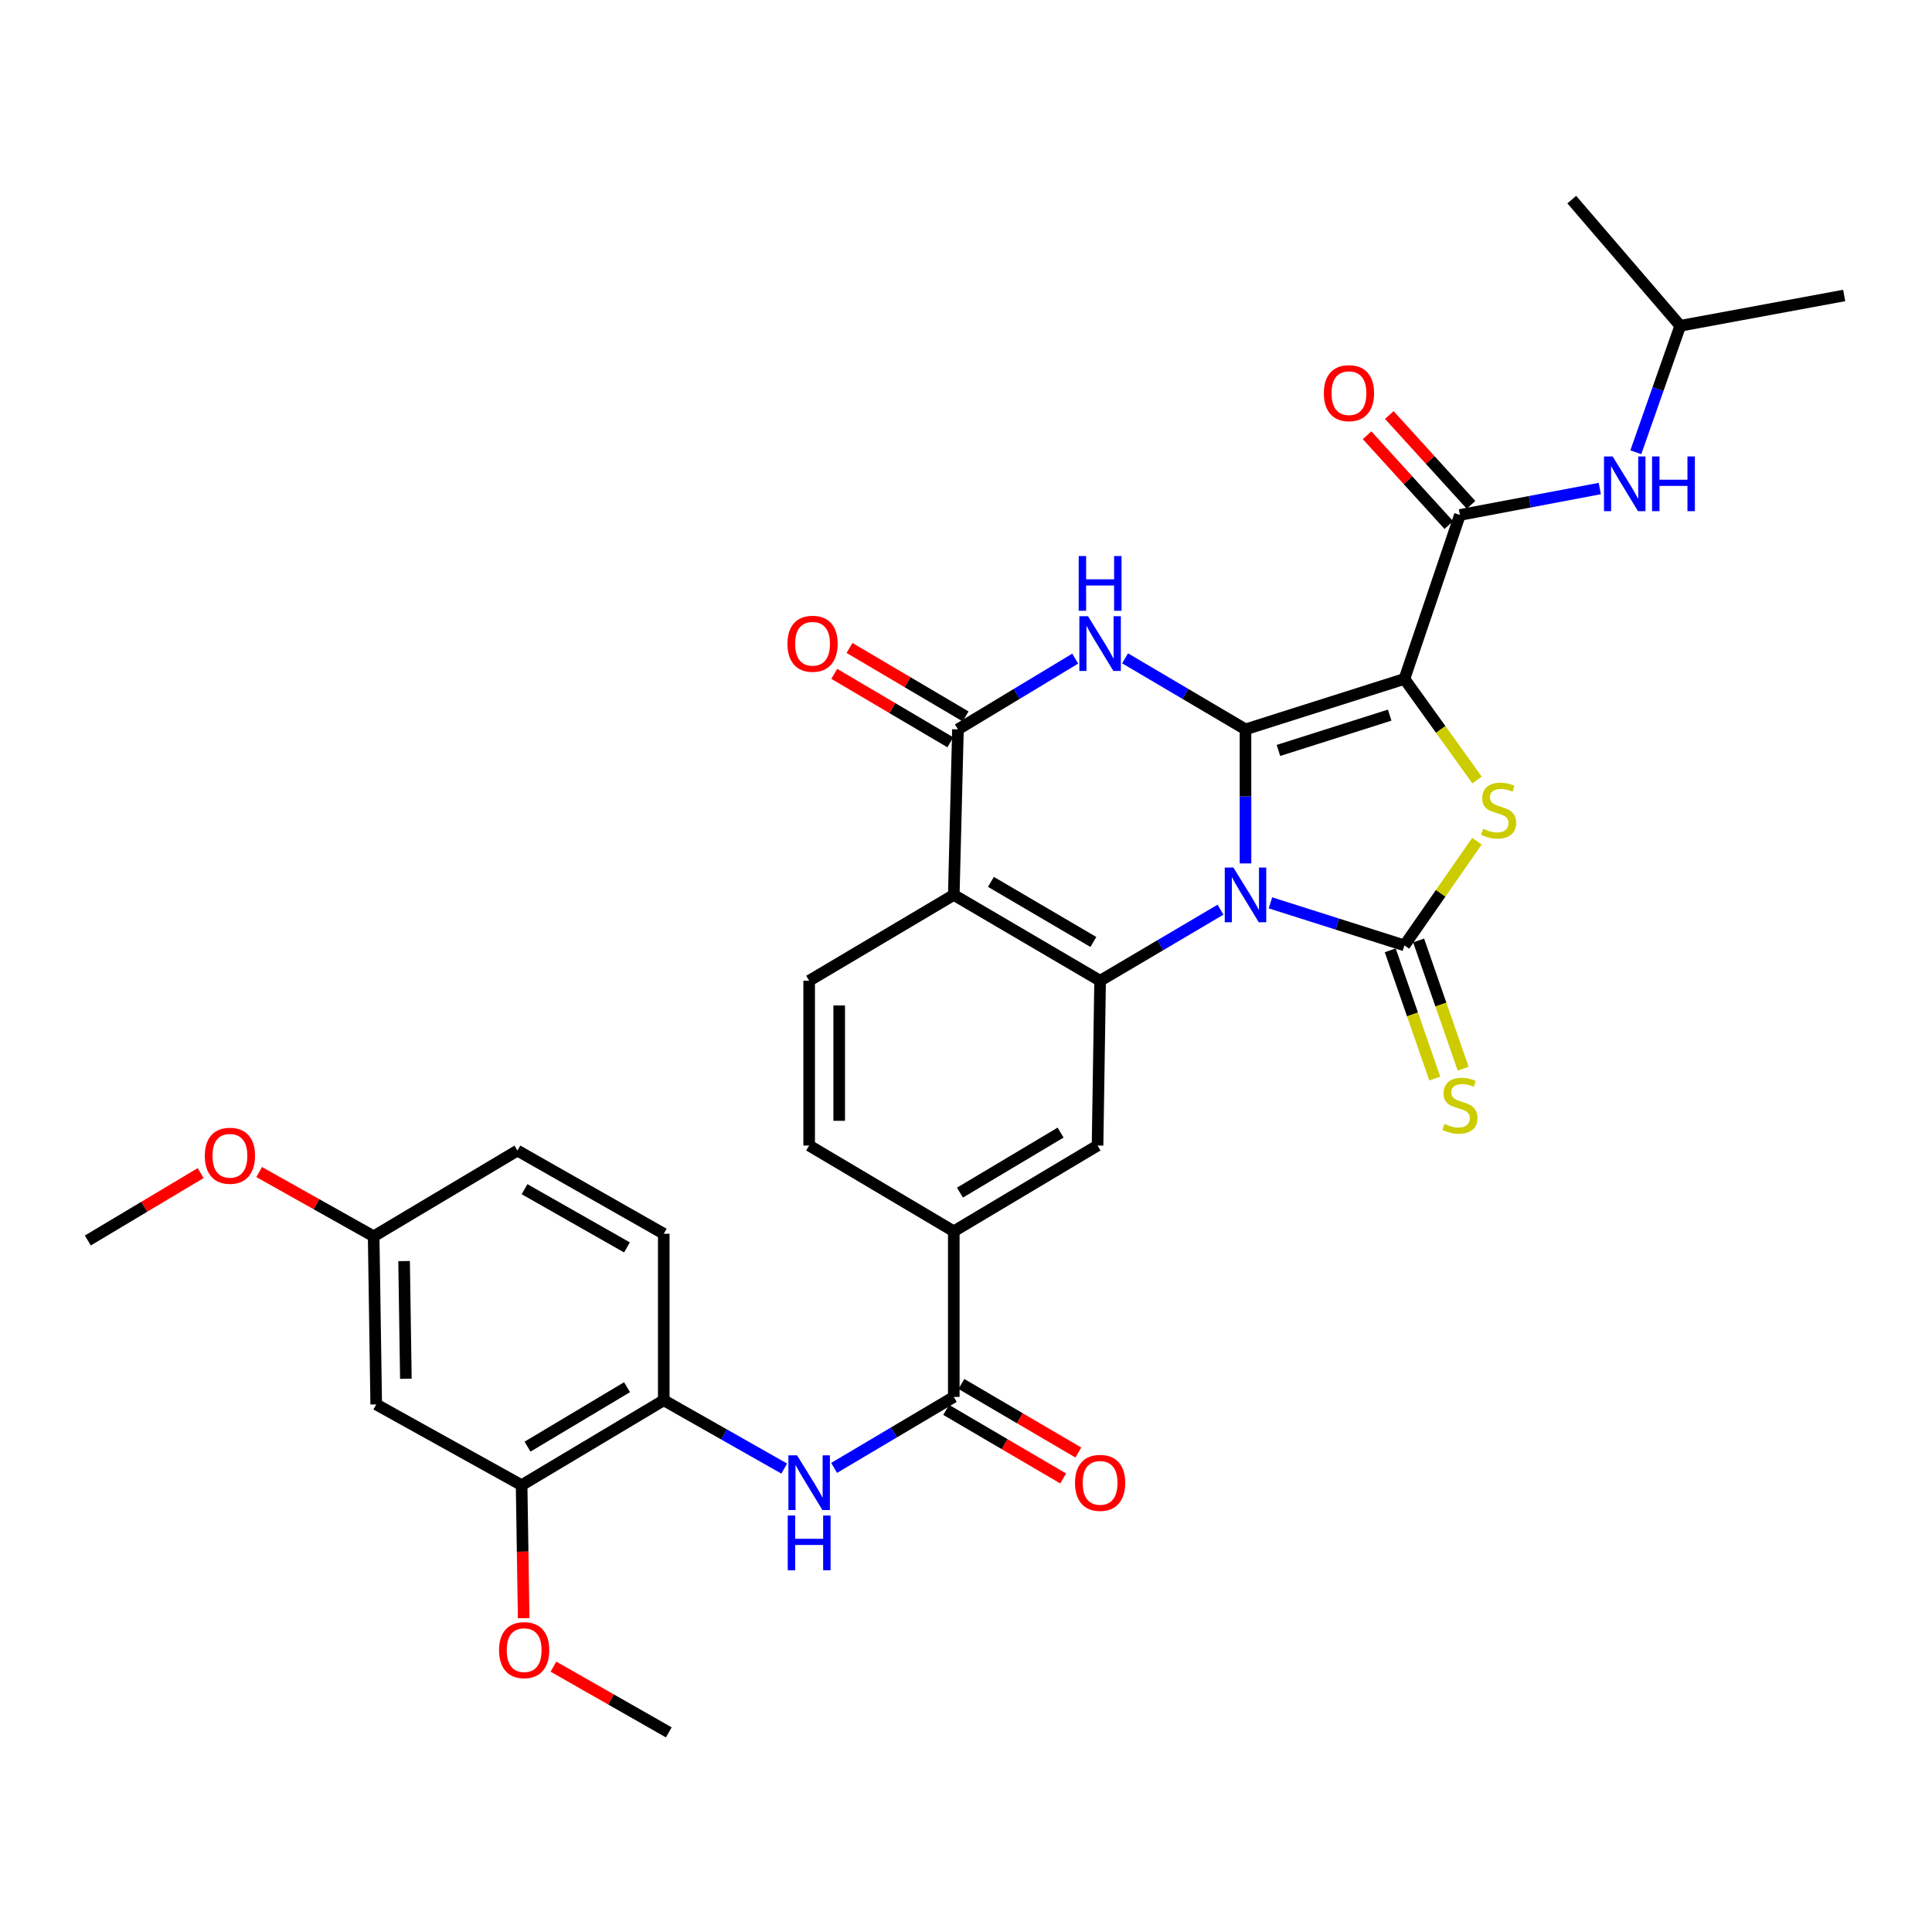 <?xml version='1.0' encoding='iso-8859-1'?>
<svg version='1.1' baseProfile='full'
              xmlns='http://www.w3.org/2000/svg'
                      xmlns:rdkit='http://www.rdkit.org/xml'
                      xmlns:xlink='http://www.w3.org/1999/xlink'
                  xml:space='preserve'
width='1000px' height='1000px' viewBox='0 0 1000 1000'>
<!-- END OF HEADER -->
<rect style='opacity:1.0;fill:#FFFFFF;stroke:none' width='1000' height='1000' x='0' y='0'> </rect>
<path class='bond-0' d='M 644.669,446.908 L 644.669,412.213' style='fill:none;fill-rule:evenodd;stroke:#0000FF;stroke-width:6px;stroke-linecap:butt;stroke-linejoin:miter;stroke-opacity:1' />
<path class='bond-0' d='M 644.669,412.213 L 644.669,377.518' style='fill:none;fill-rule:evenodd;stroke:#000000;stroke-width:6px;stroke-linecap:butt;stroke-linejoin:miter;stroke-opacity:1' />
<path class='bond-2' d='M 657.567,467.306 L 692.249,478.318' style='fill:none;fill-rule:evenodd;stroke:#0000FF;stroke-width:6px;stroke-linecap:butt;stroke-linejoin:miter;stroke-opacity:1' />
<path class='bond-2' d='M 692.249,478.318 L 726.931,489.33' style='fill:none;fill-rule:evenodd;stroke:#000000;stroke-width:6px;stroke-linecap:butt;stroke-linejoin:miter;stroke-opacity:1' />
<path class='bond-5' d='M 631.745,470.839 L 600.58,489.234' style='fill:none;fill-rule:evenodd;stroke:#0000FF;stroke-width:6px;stroke-linecap:butt;stroke-linejoin:miter;stroke-opacity:1' />
<path class='bond-5' d='M 600.58,489.234 L 569.414,507.629' style='fill:none;fill-rule:evenodd;stroke:#000000;stroke-width:6px;stroke-linecap:butt;stroke-linejoin:miter;stroke-opacity:1' />
<path class='bond-1' d='M 644.669,377.518 L 726.931,351.408' style='fill:none;fill-rule:evenodd;stroke:#000000;stroke-width:6px;stroke-linecap:butt;stroke-linejoin:miter;stroke-opacity:1' />
<path class='bond-1' d='M 661.714,388.425 L 719.297,370.148' style='fill:none;fill-rule:evenodd;stroke:#000000;stroke-width:6px;stroke-linecap:butt;stroke-linejoin:miter;stroke-opacity:1' />
<path class='bond-3' d='M 644.669,377.518 L 613.504,359.134' style='fill:none;fill-rule:evenodd;stroke:#000000;stroke-width:6px;stroke-linecap:butt;stroke-linejoin:miter;stroke-opacity:1' />
<path class='bond-3' d='M 613.504,359.134 L 582.339,340.75' style='fill:none;fill-rule:evenodd;stroke:#0000FF;stroke-width:6px;stroke-linecap:butt;stroke-linejoin:miter;stroke-opacity:1' />
<path class='bond-8' d='M 726.931,351.408 L 755.651,266.545' style='fill:none;fill-rule:evenodd;stroke:#000000;stroke-width:6px;stroke-linecap:butt;stroke-linejoin:miter;stroke-opacity:1' />
<path class='bond-33' d='M 726.931,351.408 L 745.721,377.561' style='fill:none;fill-rule:evenodd;stroke:#000000;stroke-width:6px;stroke-linecap:butt;stroke-linejoin:miter;stroke-opacity:1' />
<path class='bond-33' d='M 745.721,377.561 L 764.51,403.713' style='fill:none;fill-rule:evenodd;stroke:#CCCC00;stroke-width:6px;stroke-linecap:butt;stroke-linejoin:miter;stroke-opacity:1' />
<path class='bond-4' d='M 726.931,489.33 L 745.698,462.354' style='fill:none;fill-rule:evenodd;stroke:#000000;stroke-width:6px;stroke-linecap:butt;stroke-linejoin:miter;stroke-opacity:1' />
<path class='bond-4' d='M 745.698,462.354 L 764.465,435.378' style='fill:none;fill-rule:evenodd;stroke:#CCCC00;stroke-width:6px;stroke-linecap:butt;stroke-linejoin:miter;stroke-opacity:1' />
<path class='bond-15' d='M 719.586,491.881 L 731.113,525.069' style='fill:none;fill-rule:evenodd;stroke:#000000;stroke-width:6px;stroke-linecap:butt;stroke-linejoin:miter;stroke-opacity:1' />
<path class='bond-15' d='M 731.113,525.069 L 742.641,558.258' style='fill:none;fill-rule:evenodd;stroke:#CCCC00;stroke-width:6px;stroke-linecap:butt;stroke-linejoin:miter;stroke-opacity:1' />
<path class='bond-15' d='M 734.277,486.778 L 745.805,519.967' style='fill:none;fill-rule:evenodd;stroke:#000000;stroke-width:6px;stroke-linecap:butt;stroke-linejoin:miter;stroke-opacity:1' />
<path class='bond-15' d='M 745.805,519.967 L 757.332,553.155' style='fill:none;fill-rule:evenodd;stroke:#CCCC00;stroke-width:6px;stroke-linecap:butt;stroke-linejoin:miter;stroke-opacity:1' />
<path class='bond-34' d='M 556.526,340.902 L 526.181,359.21' style='fill:none;fill-rule:evenodd;stroke:#0000FF;stroke-width:6px;stroke-linecap:butt;stroke-linejoin:miter;stroke-opacity:1' />
<path class='bond-34' d='M 526.181,359.21 L 495.835,377.518' style='fill:none;fill-rule:evenodd;stroke:#000000;stroke-width:6px;stroke-linecap:butt;stroke-linejoin:miter;stroke-opacity:1' />
<path class='bond-6' d='M 569.414,507.629 L 493.675,463.211' style='fill:none;fill-rule:evenodd;stroke:#000000;stroke-width:6px;stroke-linecap:butt;stroke-linejoin:miter;stroke-opacity:1' />
<path class='bond-6' d='M 565.921,487.551 L 512.904,456.458' style='fill:none;fill-rule:evenodd;stroke:#000000;stroke-width:6px;stroke-linecap:butt;stroke-linejoin:miter;stroke-opacity:1' />
<path class='bond-10' d='M 569.414,507.629 L 568.092,592.924' style='fill:none;fill-rule:evenodd;stroke:#000000;stroke-width:6px;stroke-linecap:butt;stroke-linejoin:miter;stroke-opacity:1' />
<path class='bond-7' d='M 493.675,463.211 L 495.835,377.518' style='fill:none;fill-rule:evenodd;stroke:#000000;stroke-width:6px;stroke-linecap:butt;stroke-linejoin:miter;stroke-opacity:1' />
<path class='bond-16' d='M 493.675,463.211 L 418.818,507.629' style='fill:none;fill-rule:evenodd;stroke:#000000;stroke-width:6px;stroke-linecap:butt;stroke-linejoin:miter;stroke-opacity:1' />
<path class='bond-19' d='M 499.786,370.821 L 469.751,353.103' style='fill:none;fill-rule:evenodd;stroke:#000000;stroke-width:6px;stroke-linecap:butt;stroke-linejoin:miter;stroke-opacity:1' />
<path class='bond-19' d='M 469.751,353.103 L 439.716,335.385' style='fill:none;fill-rule:evenodd;stroke:#FF0000;stroke-width:6px;stroke-linecap:butt;stroke-linejoin:miter;stroke-opacity:1' />
<path class='bond-19' d='M 491.885,384.216 L 461.849,366.498' style='fill:none;fill-rule:evenodd;stroke:#000000;stroke-width:6px;stroke-linecap:butt;stroke-linejoin:miter;stroke-opacity:1' />
<path class='bond-19' d='M 461.849,366.498 L 431.814,348.78' style='fill:none;fill-rule:evenodd;stroke:#FF0000;stroke-width:6px;stroke-linecap:butt;stroke-linejoin:miter;stroke-opacity:1' />
<path class='bond-14' d='M 755.651,266.545 L 791.852,259.704' style='fill:none;fill-rule:evenodd;stroke:#000000;stroke-width:6px;stroke-linecap:butt;stroke-linejoin:miter;stroke-opacity:1' />
<path class='bond-14' d='M 791.852,259.704 L 828.053,252.863' style='fill:none;fill-rule:evenodd;stroke:#0000FF;stroke-width:6px;stroke-linecap:butt;stroke-linejoin:miter;stroke-opacity:1' />
<path class='bond-20' d='M 761.403,261.313 L 740.255,238.064' style='fill:none;fill-rule:evenodd;stroke:#000000;stroke-width:6px;stroke-linecap:butt;stroke-linejoin:miter;stroke-opacity:1' />
<path class='bond-20' d='M 740.255,238.064 L 719.106,214.816' style='fill:none;fill-rule:evenodd;stroke:#FF0000;stroke-width:6px;stroke-linecap:butt;stroke-linejoin:miter;stroke-opacity:1' />
<path class='bond-20' d='M 749.899,271.778 L 728.75,248.53' style='fill:none;fill-rule:evenodd;stroke:#000000;stroke-width:6px;stroke-linecap:butt;stroke-linejoin:miter;stroke-opacity:1' />
<path class='bond-20' d='M 728.75,248.53 L 707.602,225.281' style='fill:none;fill-rule:evenodd;stroke:#FF0000;stroke-width:6px;stroke-linecap:butt;stroke-linejoin:miter;stroke-opacity:1' />
<path class='bond-9' d='M 493.675,723.052 L 493.675,637.317' style='fill:none;fill-rule:evenodd;stroke:#000000;stroke-width:6px;stroke-linecap:butt;stroke-linejoin:miter;stroke-opacity:1' />
<path class='bond-11' d='M 493.675,723.052 L 462.705,741.419' style='fill:none;fill-rule:evenodd;stroke:#000000;stroke-width:6px;stroke-linecap:butt;stroke-linejoin:miter;stroke-opacity:1' />
<path class='bond-11' d='M 462.705,741.419 L 431.734,759.785' style='fill:none;fill-rule:evenodd;stroke:#0000FF;stroke-width:6px;stroke-linecap:butt;stroke-linejoin:miter;stroke-opacity:1' />
<path class='bond-21' d='M 489.743,729.761 L 520.015,747.504' style='fill:none;fill-rule:evenodd;stroke:#000000;stroke-width:6px;stroke-linecap:butt;stroke-linejoin:miter;stroke-opacity:1' />
<path class='bond-21' d='M 520.015,747.504 L 550.287,765.247' style='fill:none;fill-rule:evenodd;stroke:#FF0000;stroke-width:6px;stroke-linecap:butt;stroke-linejoin:miter;stroke-opacity:1' />
<path class='bond-21' d='M 497.608,716.343 L 527.88,734.087' style='fill:none;fill-rule:evenodd;stroke:#000000;stroke-width:6px;stroke-linecap:butt;stroke-linejoin:miter;stroke-opacity:1' />
<path class='bond-21' d='M 527.88,734.087 L 558.152,751.83' style='fill:none;fill-rule:evenodd;stroke:#FF0000;stroke-width:6px;stroke-linecap:butt;stroke-linejoin:miter;stroke-opacity:1' />
<path class='bond-12' d='M 568.092,592.924 L 493.675,637.317' style='fill:none;fill-rule:evenodd;stroke:#000000;stroke-width:6px;stroke-linecap:butt;stroke-linejoin:miter;stroke-opacity:1' />
<path class='bond-12' d='M 548.962,586.227 L 496.871,617.302' style='fill:none;fill-rule:evenodd;stroke:#000000;stroke-width:6px;stroke-linecap:butt;stroke-linejoin:miter;stroke-opacity:1' />
<path class='bond-13' d='M 405.915,760.128 L 374.739,742.45' style='fill:none;fill-rule:evenodd;stroke:#0000FF;stroke-width:6px;stroke-linecap:butt;stroke-linejoin:miter;stroke-opacity:1' />
<path class='bond-13' d='M 374.739,742.45 L 343.563,724.771' style='fill:none;fill-rule:evenodd;stroke:#000000;stroke-width:6px;stroke-linecap:butt;stroke-linejoin:miter;stroke-opacity:1' />
<path class='bond-22' d='M 493.675,637.317 L 418.818,592.924' style='fill:none;fill-rule:evenodd;stroke:#000000;stroke-width:6px;stroke-linecap:butt;stroke-linejoin:miter;stroke-opacity:1' />
<path class='bond-17' d='M 343.563,724.771 L 269.984,768.723' style='fill:none;fill-rule:evenodd;stroke:#000000;stroke-width:6px;stroke-linecap:butt;stroke-linejoin:miter;stroke-opacity:1' />
<path class='bond-17' d='M 324.551,718.013 L 273.045,748.779' style='fill:none;fill-rule:evenodd;stroke:#000000;stroke-width:6px;stroke-linecap:butt;stroke-linejoin:miter;stroke-opacity:1' />
<path class='bond-23' d='M 343.563,724.771 L 343.563,638.595' style='fill:none;fill-rule:evenodd;stroke:#000000;stroke-width:6px;stroke-linecap:butt;stroke-linejoin:miter;stroke-opacity:1' />
<path class='bond-27' d='M 846.697,234.095 L 858.194,201.357' style='fill:none;fill-rule:evenodd;stroke:#0000FF;stroke-width:6px;stroke-linecap:butt;stroke-linejoin:miter;stroke-opacity:1' />
<path class='bond-27' d='M 858.194,201.357 L 869.691,168.619' style='fill:none;fill-rule:evenodd;stroke:#000000;stroke-width:6px;stroke-linecap:butt;stroke-linejoin:miter;stroke-opacity:1' />
<path class='bond-35' d='M 418.818,507.629 L 418.818,592.924' style='fill:none;fill-rule:evenodd;stroke:#000000;stroke-width:6px;stroke-linecap:butt;stroke-linejoin:miter;stroke-opacity:1' />
<path class='bond-35' d='M 434.37,520.423 L 434.37,580.13' style='fill:none;fill-rule:evenodd;stroke:#000000;stroke-width:6px;stroke-linecap:butt;stroke-linejoin:miter;stroke-opacity:1' />
<path class='bond-18' d='M 269.984,768.723 L 194.729,726.931' style='fill:none;fill-rule:evenodd;stroke:#000000;stroke-width:6px;stroke-linecap:butt;stroke-linejoin:miter;stroke-opacity:1' />
<path class='bond-26' d='M 269.984,768.723 L 270.518,803.145' style='fill:none;fill-rule:evenodd;stroke:#000000;stroke-width:6px;stroke-linecap:butt;stroke-linejoin:miter;stroke-opacity:1' />
<path class='bond-26' d='M 270.518,803.145 L 271.051,837.566' style='fill:none;fill-rule:evenodd;stroke:#FF0000;stroke-width:6px;stroke-linecap:butt;stroke-linejoin:miter;stroke-opacity:1' />
<path class='bond-36' d='M 194.729,726.931 L 193.407,639.917' style='fill:none;fill-rule:evenodd;stroke:#000000;stroke-width:6px;stroke-linecap:butt;stroke-linejoin:miter;stroke-opacity:1' />
<path class='bond-36' d='M 210.081,713.643 L 209.156,652.733' style='fill:none;fill-rule:evenodd;stroke:#000000;stroke-width:6px;stroke-linecap:butt;stroke-linejoin:miter;stroke-opacity:1' />
<path class='bond-25' d='M 343.563,638.595 L 267.824,595.542' style='fill:none;fill-rule:evenodd;stroke:#000000;stroke-width:6px;stroke-linecap:butt;stroke-linejoin:miter;stroke-opacity:1' />
<path class='bond-25' d='M 324.516,645.658 L 271.499,615.52' style='fill:none;fill-rule:evenodd;stroke:#000000;stroke-width:6px;stroke-linecap:butt;stroke-linejoin:miter;stroke-opacity:1' />
<path class='bond-24' d='M 193.407,639.917 L 267.824,595.542' style='fill:none;fill-rule:evenodd;stroke:#000000;stroke-width:6px;stroke-linecap:butt;stroke-linejoin:miter;stroke-opacity:1' />
<path class='bond-28' d='M 193.407,639.917 L 163.774,623.278' style='fill:none;fill-rule:evenodd;stroke:#000000;stroke-width:6px;stroke-linecap:butt;stroke-linejoin:miter;stroke-opacity:1' />
<path class='bond-28' d='M 163.774,623.278 L 134.141,606.64' style='fill:none;fill-rule:evenodd;stroke:#FF0000;stroke-width:6px;stroke-linecap:butt;stroke-linejoin:miter;stroke-opacity:1' />
<path class='bond-29' d='M 286.46,862.653 L 316.312,879.664' style='fill:none;fill-rule:evenodd;stroke:#FF0000;stroke-width:6px;stroke-linecap:butt;stroke-linejoin:miter;stroke-opacity:1' />
<path class='bond-29' d='M 316.312,879.664 L 346.164,896.674' style='fill:none;fill-rule:evenodd;stroke:#000000;stroke-width:6px;stroke-linecap:butt;stroke-linejoin:miter;stroke-opacity:1' />
<path class='bond-31' d='M 869.691,168.619 L 813.548,103.326' style='fill:none;fill-rule:evenodd;stroke:#000000;stroke-width:6px;stroke-linecap:butt;stroke-linejoin:miter;stroke-opacity:1' />
<path class='bond-32' d='M 869.691,168.619 L 954.545,152.937' style='fill:none;fill-rule:evenodd;stroke:#000000;stroke-width:6px;stroke-linecap:butt;stroke-linejoin:miter;stroke-opacity:1' />
<path class='bond-30' d='M 103.866,607.187 L 74.66,624.632' style='fill:none;fill-rule:evenodd;stroke:#FF0000;stroke-width:6px;stroke-linecap:butt;stroke-linejoin:miter;stroke-opacity:1' />
<path class='bond-30' d='M 74.66,624.632 L 45.455,642.077' style='fill:none;fill-rule:evenodd;stroke:#000000;stroke-width:6px;stroke-linecap:butt;stroke-linejoin:miter;stroke-opacity:1' />
<path  class='atom-0' d='M 638.409 449.051
L 647.689 464.051
Q 648.609 465.531, 650.089 468.211
Q 651.569 470.891, 651.649 471.051
L 651.649 449.051
L 655.409 449.051
L 655.409 477.371
L 651.529 477.371
L 641.569 460.971
Q 640.409 459.051, 639.169 456.851
Q 637.969 454.651, 637.609 453.971
L 637.609 477.371
L 633.929 477.371
L 633.929 449.051
L 638.409 449.051
' fill='#0000FF'/>
<path  class='atom-4' d='M 563.154 318.966
L 572.434 333.966
Q 573.354 335.446, 574.834 338.126
Q 576.314 340.806, 576.394 340.966
L 576.394 318.966
L 580.154 318.966
L 580.154 347.286
L 576.274 347.286
L 566.314 330.886
Q 565.154 328.966, 563.914 326.766
Q 562.714 324.566, 562.354 323.886
L 562.354 347.286
L 558.674 347.286
L 558.674 318.966
L 563.154 318.966
' fill='#0000FF'/>
<path  class='atom-4' d='M 558.334 287.814
L 562.174 287.814
L 562.174 299.854
L 576.654 299.854
L 576.654 287.814
L 580.494 287.814
L 580.494 316.134
L 576.654 316.134
L 576.654 303.054
L 562.174 303.054
L 562.174 316.134
L 558.334 316.134
L 558.334 287.814
' fill='#0000FF'/>
<path  class='atom-5' d='M 767.679 428.979
Q 767.999 429.099, 769.319 429.659
Q 770.639 430.219, 772.079 430.579
Q 773.559 430.899, 774.999 430.899
Q 777.679 430.899, 779.239 429.619
Q 780.799 428.299, 780.799 426.019
Q 780.799 424.459, 779.999 423.499
Q 779.239 422.539, 778.039 422.019
Q 776.839 421.499, 774.839 420.899
Q 772.319 420.139, 770.799 419.419
Q 769.319 418.699, 768.239 417.179
Q 767.199 415.659, 767.199 413.099
Q 767.199 409.539, 769.599 407.339
Q 772.039 405.139, 776.839 405.139
Q 780.119 405.139, 783.839 406.699
L 782.919 409.779
Q 779.519 408.379, 776.959 408.379
Q 774.199 408.379, 772.679 409.539
Q 771.159 410.659, 771.199 412.619
Q 771.199 414.139, 771.959 415.059
Q 772.759 415.979, 773.879 416.499
Q 775.039 417.019, 776.959 417.619
Q 779.519 418.419, 781.039 419.219
Q 782.559 420.019, 783.639 421.659
Q 784.759 423.259, 784.759 426.019
Q 784.759 429.939, 782.119 432.059
Q 779.519 434.139, 775.159 434.139
Q 772.639 434.139, 770.719 433.579
Q 768.839 433.059, 766.599 432.139
L 767.679 428.979
' fill='#CCCC00'/>
<path  class='atom-12' d='M 412.558 753.285
L 421.838 768.285
Q 422.758 769.765, 424.238 772.445
Q 425.718 775.125, 425.798 775.285
L 425.798 753.285
L 429.558 753.285
L 429.558 781.605
L 425.678 781.605
L 415.718 765.205
Q 414.558 763.285, 413.318 761.085
Q 412.118 758.885, 411.758 758.205
L 411.758 781.605
L 408.078 781.605
L 408.078 753.285
L 412.558 753.285
' fill='#0000FF'/>
<path  class='atom-12' d='M 407.738 784.437
L 411.578 784.437
L 411.578 796.477
L 426.058 796.477
L 426.058 784.437
L 429.898 784.437
L 429.898 812.757
L 426.058 812.757
L 426.058 799.677
L 411.578 799.677
L 411.578 812.757
L 407.738 812.757
L 407.738 784.437
' fill='#0000FF'/>
<path  class='atom-15' d='M 834.703 236.263
L 843.983 251.263
Q 844.903 252.743, 846.383 255.423
Q 847.863 258.103, 847.943 258.263
L 847.943 236.263
L 851.703 236.263
L 851.703 264.583
L 847.823 264.583
L 837.863 248.183
Q 836.703 246.263, 835.463 244.063
Q 834.263 241.863, 833.903 241.183
L 833.903 264.583
L 830.223 264.583
L 830.223 236.263
L 834.703 236.263
' fill='#0000FF'/>
<path  class='atom-15' d='M 855.103 236.263
L 858.943 236.263
L 858.943 248.303
L 873.423 248.303
L 873.423 236.263
L 877.263 236.263
L 877.263 264.583
L 873.423 264.583
L 873.423 251.503
L 858.943 251.503
L 858.943 264.583
L 855.103 264.583
L 855.103 236.263
' fill='#0000FF'/>
<path  class='atom-16' d='M 747.651 581.735
Q 747.971 581.855, 749.291 582.415
Q 750.611 582.975, 752.051 583.335
Q 753.531 583.655, 754.971 583.655
Q 757.651 583.655, 759.211 582.375
Q 760.771 581.055, 760.771 578.775
Q 760.771 577.215, 759.971 576.255
Q 759.211 575.295, 758.011 574.775
Q 756.811 574.255, 754.811 573.655
Q 752.291 572.895, 750.771 572.175
Q 749.291 571.455, 748.211 569.935
Q 747.171 568.415, 747.171 565.855
Q 747.171 562.295, 749.571 560.095
Q 752.011 557.895, 756.811 557.895
Q 760.091 557.895, 763.811 559.455
L 762.891 562.535
Q 759.491 561.135, 756.931 561.135
Q 754.171 561.135, 752.651 562.295
Q 751.131 563.415, 751.171 565.375
Q 751.171 566.895, 751.931 567.815
Q 752.731 568.735, 753.851 569.255
Q 755.011 569.775, 756.931 570.375
Q 759.491 571.175, 761.011 571.975
Q 762.531 572.775, 763.611 574.415
Q 764.731 576.015, 764.731 578.775
Q 764.731 582.695, 762.091 584.815
Q 759.491 586.895, 755.131 586.895
Q 752.611 586.895, 750.691 586.335
Q 748.811 585.815, 746.571 584.895
L 747.651 581.735
' fill='#CCCC00'/>
<path  class='atom-20' d='M 407.58 333.206
Q 407.58 326.406, 410.94 322.606
Q 414.3 318.806, 420.58 318.806
Q 426.86 318.806, 430.22 322.606
Q 433.58 326.406, 433.58 333.206
Q 433.58 340.086, 430.18 344.006
Q 426.78 347.886, 420.58 347.886
Q 414.34 347.886, 410.94 344.006
Q 407.58 340.126, 407.58 333.206
M 420.58 344.686
Q 424.9 344.686, 427.22 341.806
Q 429.58 338.886, 429.58 333.206
Q 429.58 327.646, 427.22 324.846
Q 424.9 322.006, 420.58 322.006
Q 416.26 322.006, 413.9 324.806
Q 411.58 327.606, 411.58 333.206
Q 411.58 338.926, 413.9 341.806
Q 416.26 344.686, 420.58 344.686
' fill='#FF0000'/>
<path  class='atom-21' d='M 685.22 203.492
Q 685.22 196.692, 688.58 192.892
Q 691.94 189.092, 698.22 189.092
Q 704.5 189.092, 707.86 192.892
Q 711.22 196.692, 711.22 203.492
Q 711.22 210.372, 707.82 214.292
Q 704.42 218.172, 698.22 218.172
Q 691.98 218.172, 688.58 214.292
Q 685.22 210.412, 685.22 203.492
M 698.22 214.972
Q 702.54 214.972, 704.86 212.092
Q 707.22 209.172, 707.22 203.492
Q 707.22 197.932, 704.86 195.132
Q 702.54 192.292, 698.22 192.292
Q 693.9 192.292, 691.54 195.092
Q 689.22 197.892, 689.22 203.492
Q 689.22 209.212, 691.54 212.092
Q 693.9 214.972, 698.22 214.972
' fill='#FF0000'/>
<path  class='atom-22' d='M 556.414 767.525
Q 556.414 760.725, 559.774 756.925
Q 563.134 753.125, 569.414 753.125
Q 575.694 753.125, 579.054 756.925
Q 582.414 760.725, 582.414 767.525
Q 582.414 774.405, 579.014 778.325
Q 575.614 782.205, 569.414 782.205
Q 563.174 782.205, 559.774 778.325
Q 556.414 774.445, 556.414 767.525
M 569.414 779.005
Q 573.734 779.005, 576.054 776.125
Q 578.414 773.205, 578.414 767.525
Q 578.414 761.965, 576.054 759.165
Q 573.734 756.325, 569.414 756.325
Q 565.094 756.325, 562.734 759.125
Q 560.414 761.925, 560.414 767.525
Q 560.414 773.245, 562.734 776.125
Q 565.094 779.005, 569.414 779.005
' fill='#FF0000'/>
<path  class='atom-27' d='M 258.306 854.098
Q 258.306 847.298, 261.666 843.498
Q 265.026 839.698, 271.306 839.698
Q 277.586 839.698, 280.946 843.498
Q 284.306 847.298, 284.306 854.098
Q 284.306 860.978, 280.906 864.898
Q 277.506 868.778, 271.306 868.778
Q 265.066 868.778, 261.666 864.898
Q 258.306 861.018, 258.306 854.098
M 271.306 865.578
Q 275.626 865.578, 277.946 862.698
Q 280.306 859.778, 280.306 854.098
Q 280.306 848.538, 277.946 845.738
Q 275.626 842.898, 271.306 842.898
Q 266.986 842.898, 264.626 845.698
Q 262.306 848.498, 262.306 854.098
Q 262.306 859.818, 264.626 862.698
Q 266.986 865.578, 271.306 865.578
' fill='#FF0000'/>
<path  class='atom-29' d='M 106.007 598.223
Q 106.007 591.423, 109.367 587.623
Q 112.727 583.823, 119.007 583.823
Q 125.287 583.823, 128.647 587.623
Q 132.007 591.423, 132.007 598.223
Q 132.007 605.103, 128.607 609.023
Q 125.207 612.903, 119.007 612.903
Q 112.767 612.903, 109.367 609.023
Q 106.007 605.143, 106.007 598.223
M 119.007 609.703
Q 123.327 609.703, 125.647 606.823
Q 128.007 603.903, 128.007 598.223
Q 128.007 592.663, 125.647 589.863
Q 123.327 587.023, 119.007 587.023
Q 114.687 587.023, 112.327 589.823
Q 110.007 592.623, 110.007 598.223
Q 110.007 603.943, 112.327 606.823
Q 114.687 609.703, 119.007 609.703
' fill='#FF0000'/>
</svg>

